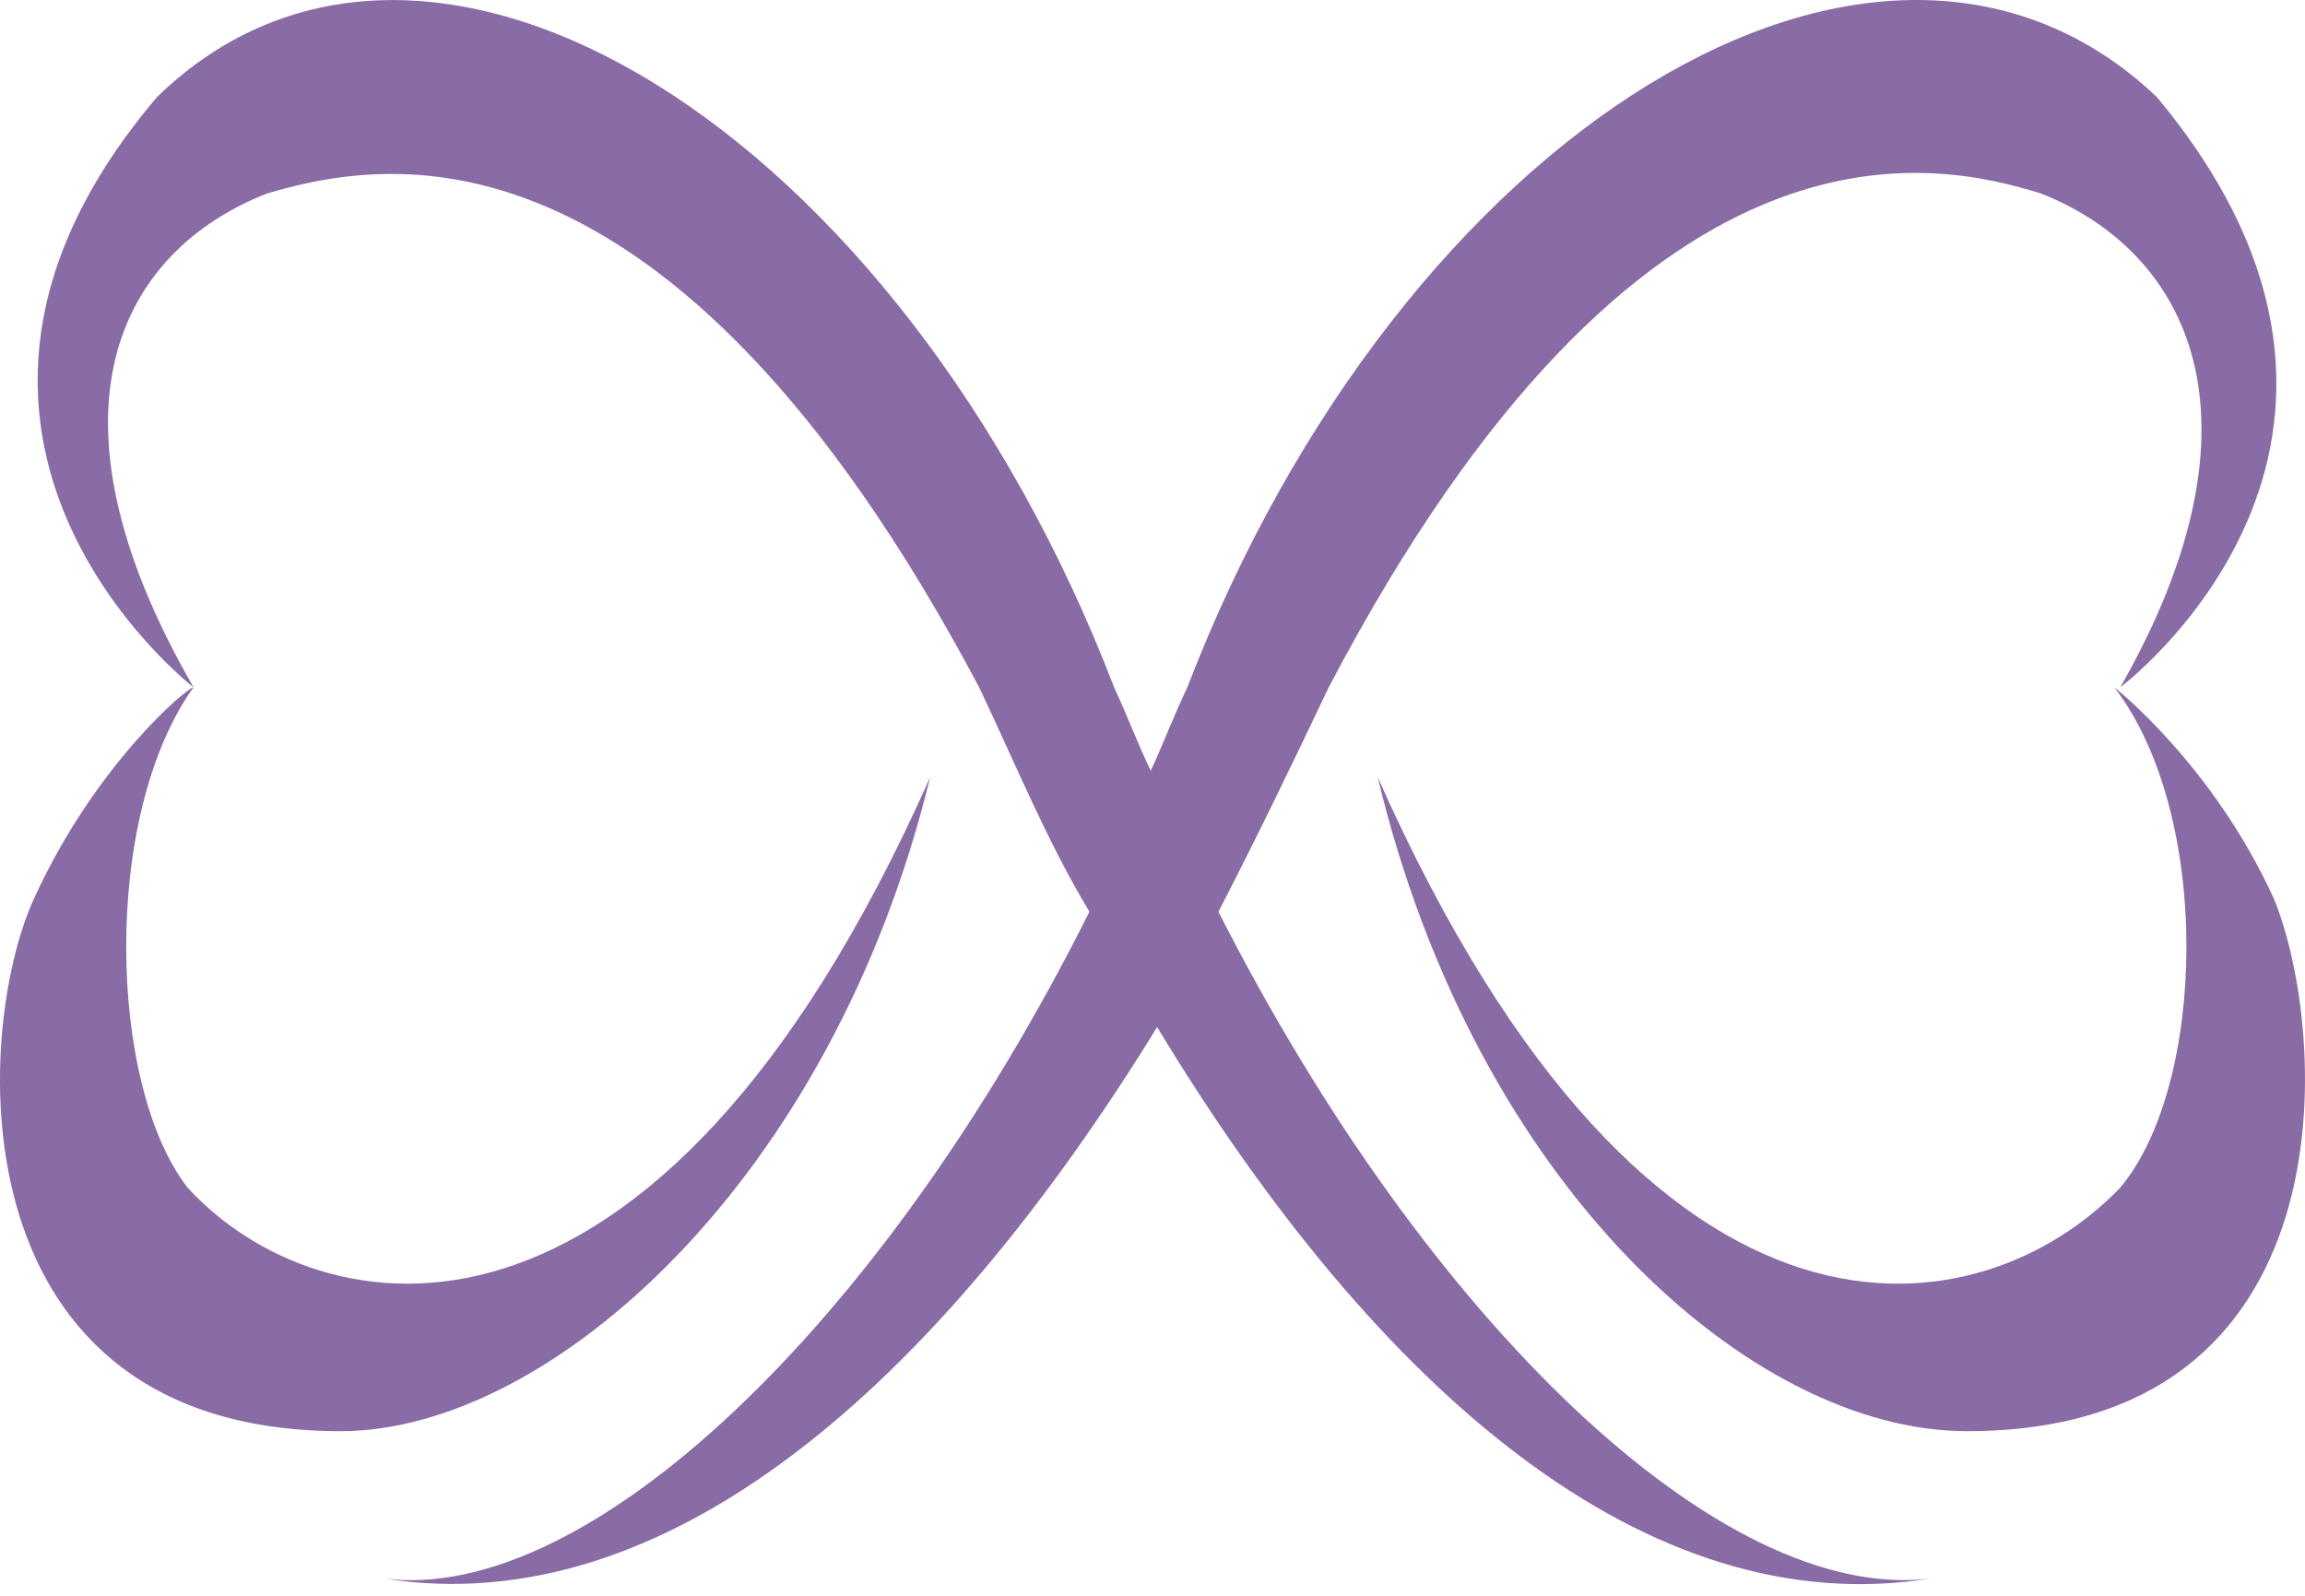 <svg width="91" height="63" viewBox="0 0 91 63" fill="none" xmlns="http://www.w3.org/2000/svg">
<path d="M10.549 7.634C14.903 6.373 26.3 3.835 38.656 27.134C40.102 30.177 41.329 33.203 43.01 35.993C34.773 52.451 23.14 63.344 15.155 62.318C26.3 64.084 36.958 54.72 45.683 40.549C54.407 54.972 65.065 64.1 76.211 62.318C67.974 63.327 56.341 52.199 48.103 35.993C49.549 33.203 51.012 30.177 52.458 27.134C64.813 3.583 76.446 6.373 80.565 7.634C86.381 9.92 89.777 16.493 83.708 27.134C83.708 27.134 96.551 17.518 85.154 3.835C74.244 -6.537 55.349 5.096 46.876 27.134C46.389 28.143 45.901 29.42 45.431 30.429C44.943 29.42 44.456 28.143 43.985 27.134C35.513 5.112 16.853 -6.537 6.195 3.835C-5.186 17.25 7.641 27.134 7.641 27.134C1.354 16.241 4.732 9.92 10.549 7.634Z" fill="#896BA5"/>
<path d="M13.456 56.501C21.694 56.501 32.839 46.633 36.722 30.68C25.812 55.24 12.498 52.449 7.405 46.885C4.261 42.834 4.009 32.21 7.64 27.133C7.405 27.133 3.757 30.175 1.336 35.488C-1.085 40.8 -1.807 56.501 13.456 56.501Z" fill="#896BA5"/>
<path d="M83.472 27.133C87.355 32.193 87.103 42.834 83.707 46.885C78.378 52.449 65.3 55.24 54.39 30.68C58.273 46.885 69.166 56.501 77.655 56.501C92.919 56.501 91.944 40.8 89.776 35.488C87.355 30.175 83.472 27.133 83.472 27.133Z" fill="#896BA5"/>
</svg>
